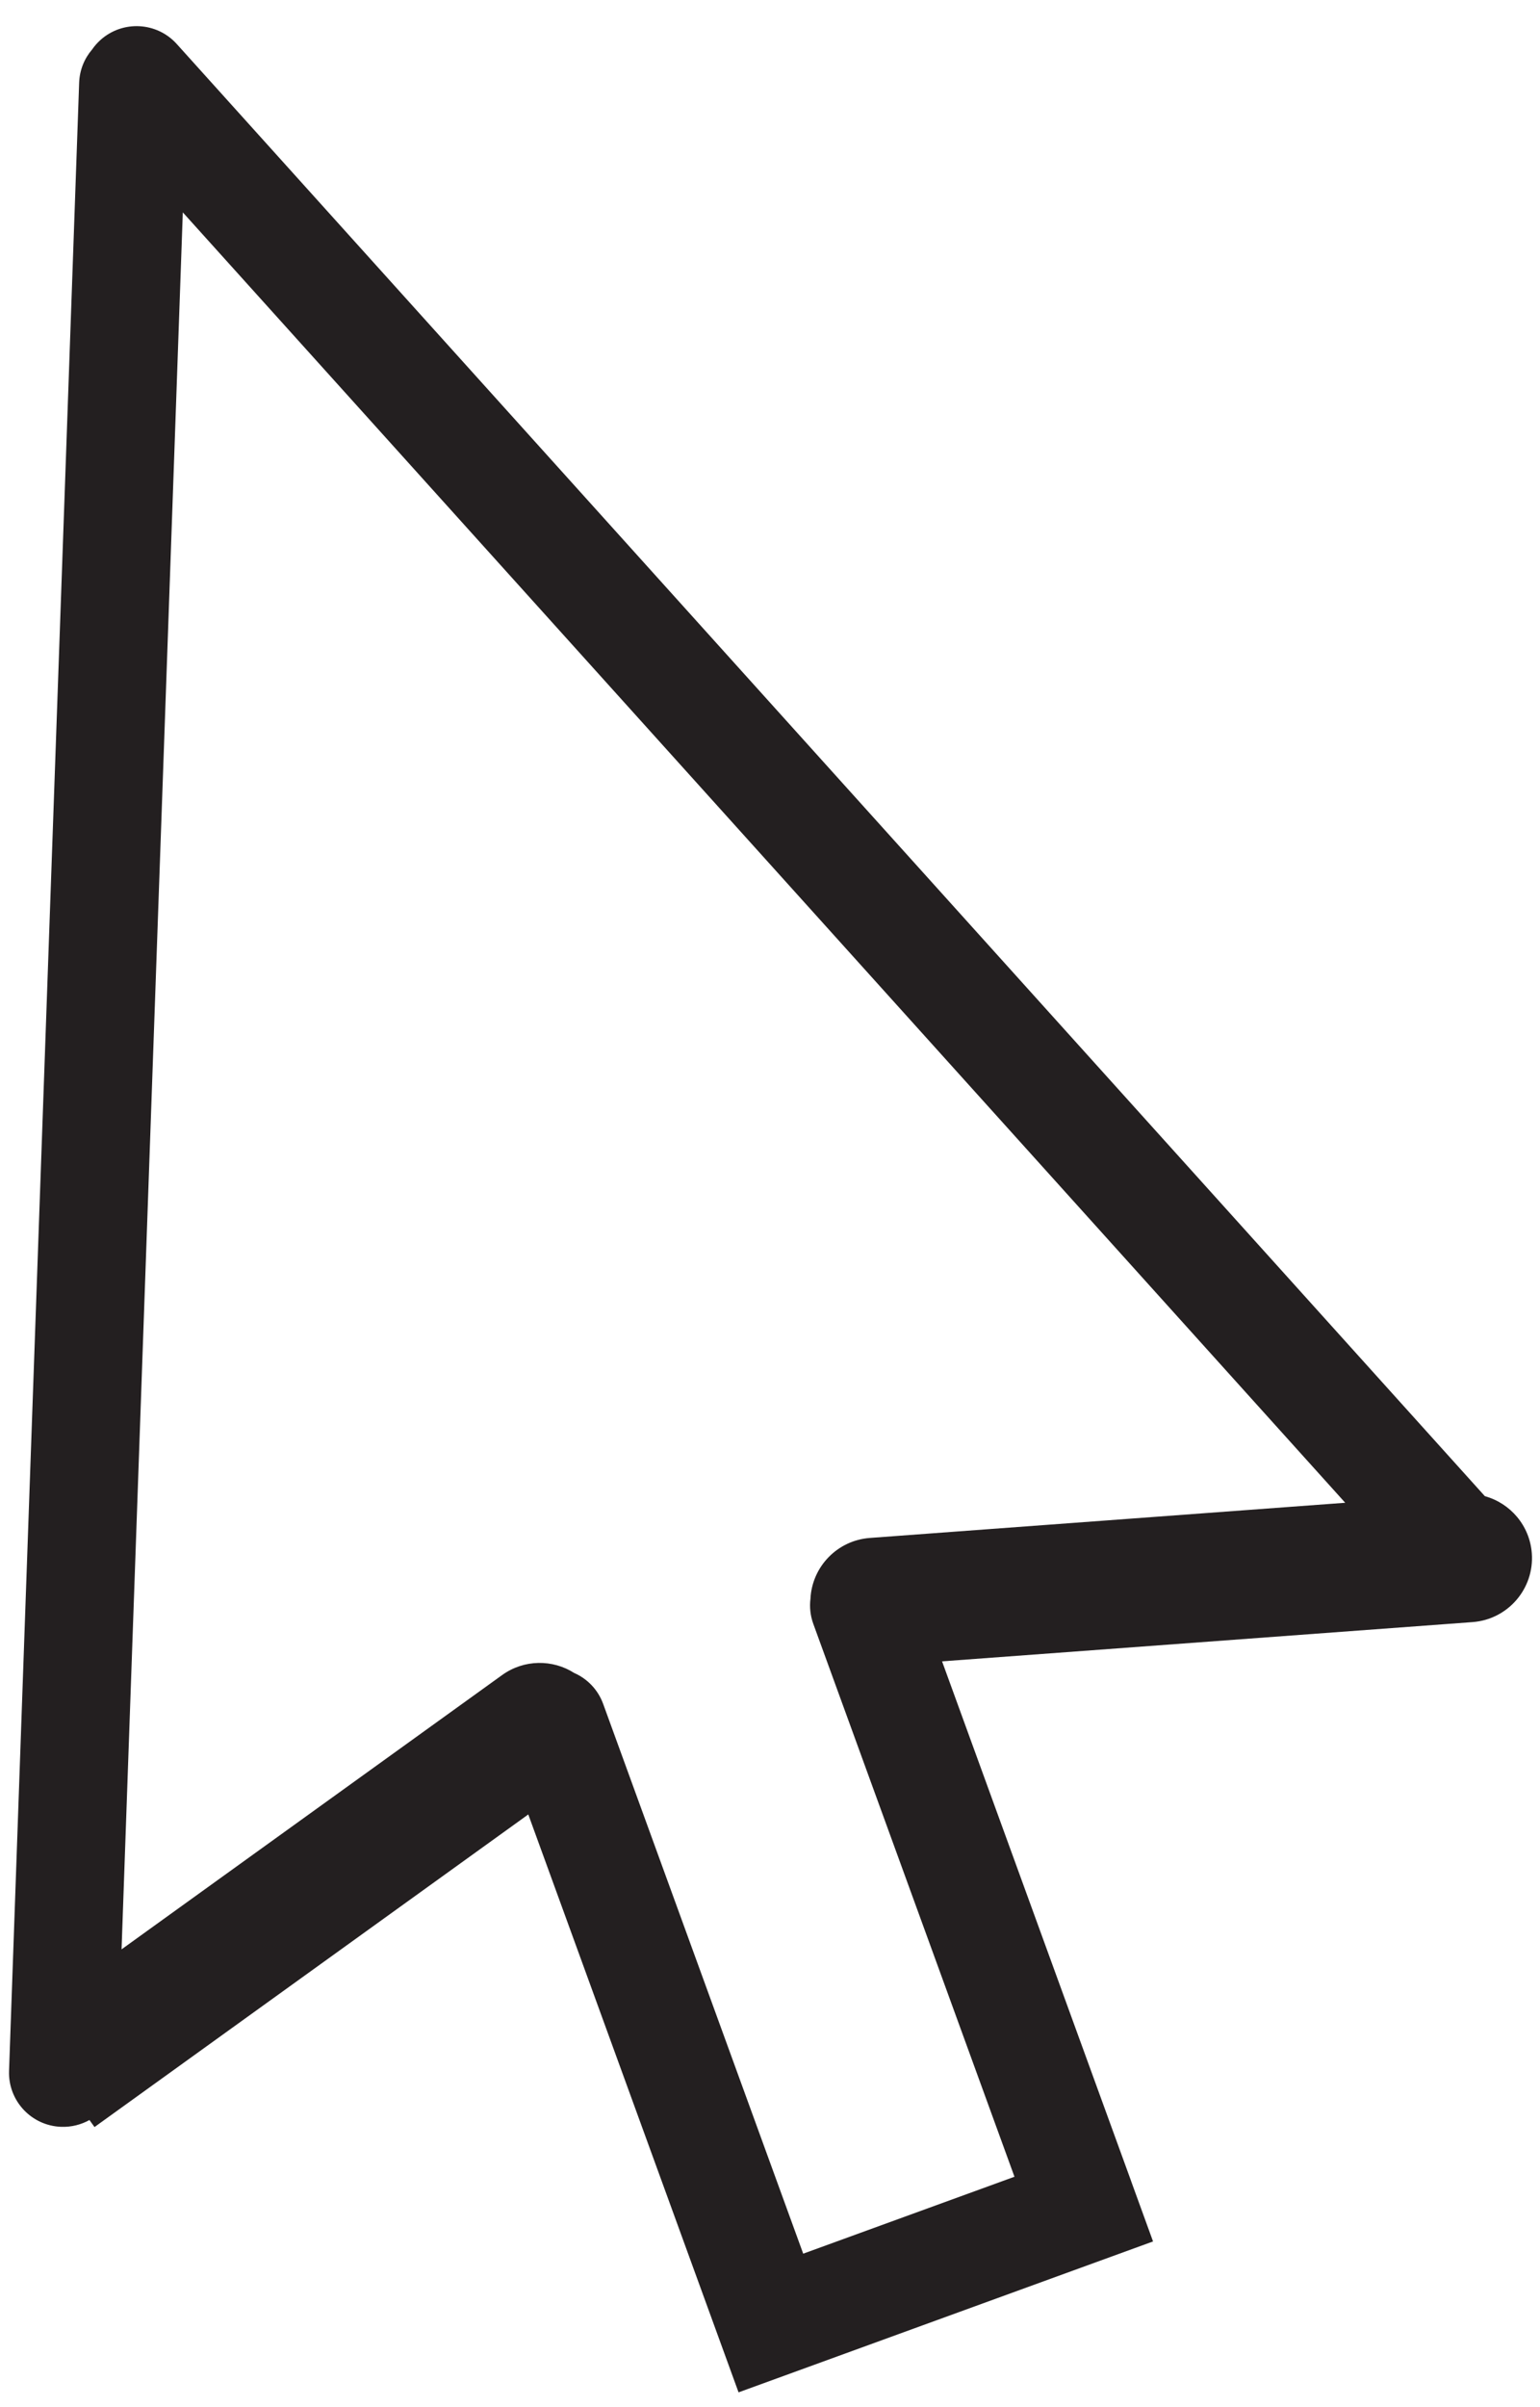 <svg width="48" height="75" viewBox="0 0 48 75" fill="none" xmlns="http://www.w3.org/2000/svg">
<path fill-rule="evenodd" clip-rule="evenodd" d="M5.698 6.617L41.929 46.822L27.111 47.918C26.093 47.994 25.309 48.819 25.261 49.814C25.229 50.07 25.256 50.337 25.35 50.596L31.62 67.821L25.035 70.218L18.801 53.092C18.638 52.642 18.303 52.304 17.897 52.125C17.227 51.698 16.336 51.697 15.652 52.189L3.789 60.736L5.698 6.617ZM21.867 71.371L16.466 56.533L2.946 66.273L2.788 66.054C2.528 66.199 2.226 66.277 1.907 66.266C0.977 66.233 0.249 65.452 0.282 64.522L2.467 2.578C2.481 2.181 2.631 1.821 2.871 1.542C2.944 1.436 3.03 1.338 3.129 1.248C3.821 0.625 4.886 0.68 5.51 1.372L46.282 46.617C47.074 46.835 47.681 47.532 47.745 48.398C47.826 49.499 46.999 50.458 45.898 50.54L29.363 51.763L35.256 67.956L35.255 67.956L35.939 69.837L23.02 74.539L21.867 71.371L21.867 71.371Z" fill="#231F20"/>
</svg>
